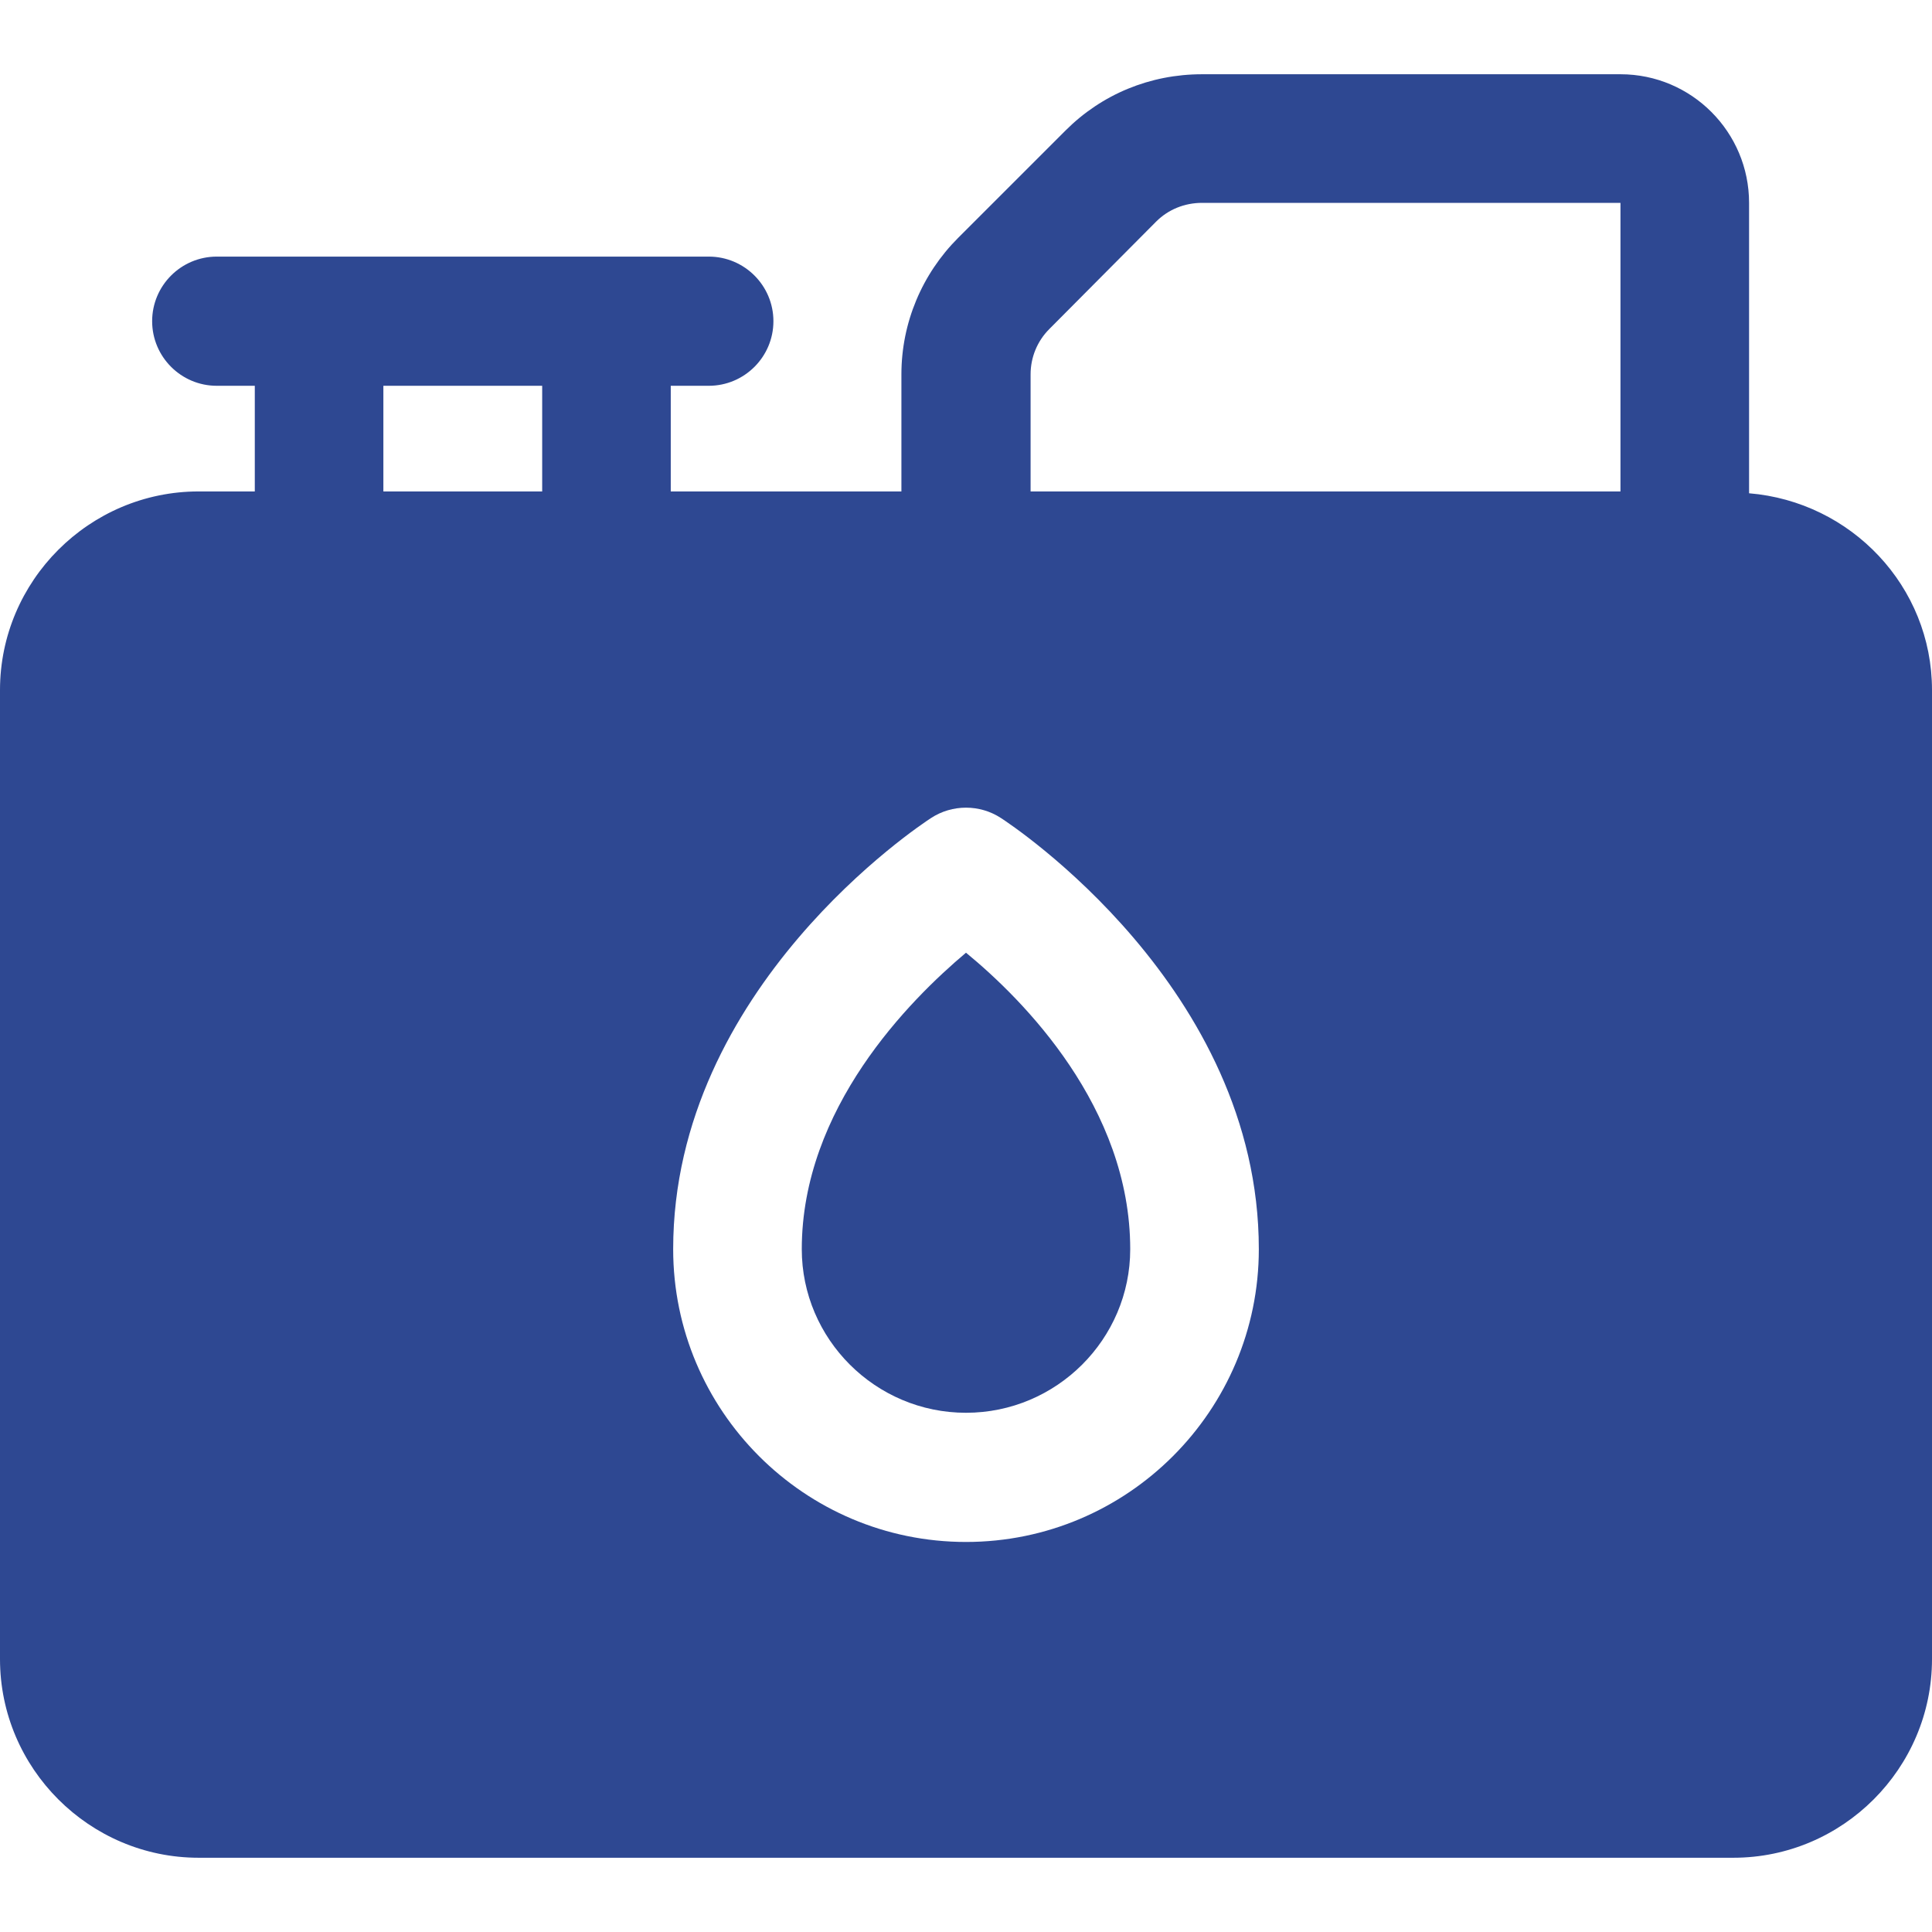 <?xml version="1.0" encoding="UTF-8"?> <svg xmlns="http://www.w3.org/2000/svg" width="60" height="60" viewBox="0 0 60 60" fill="none"><path d="M54.319 15.319V6.3C54.319 4.106 52.538 2.306 50.325 2.306H37.331C35.719 2.306 34.219 2.925 33.094 4.05L29.756 7.387C28.631 8.512 27.994 10.031 27.994 11.625V15.262H20.831V11.981H22.012C23.119 11.981 24.019 11.081 24.019 9.975C24.019 8.869 23.119 7.969 22.012 7.969H6.731C5.625 7.969 4.725 8.869 4.725 9.975C4.725 11.081 5.625 11.981 6.731 11.981H7.913V15.262H6.169C2.775 15.262 0 18.037 0 21.431V51.525C0 54.919 2.775 57.694 6.169 57.694H53.831C57.225 57.694 60 54.919 60 51.525V21.431C60 18.206 57.488 15.581 54.319 15.319ZM30 47.887C24.975 47.887 20.906 43.8 20.906 38.794C20.906 30.675 28.594 25.612 28.913 25.406C29.569 24.975 30.431 24.975 31.087 25.406C31.406 25.612 39.094 30.675 39.094 38.794C39.094 43.8 35.025 47.887 30 47.887ZM32.006 11.625C32.006 11.1 32.212 10.594 32.587 10.219L35.906 6.881C36.281 6.506 36.788 6.3 37.331 6.3H50.325V15.262H32.006V11.625ZM11.906 11.981H16.838V15.262H11.906V11.981Z" fill="#2E4892"></path><path d="M30 29.587C28.238 31.069 24.9 34.425 24.9 38.794C24.9 41.587 27.188 43.875 30 43.875C32.813 43.875 35.1 41.587 35.1 38.794C35.1 34.387 31.782 31.05 30 29.587Z" fill="#2E4892"></path></svg> 